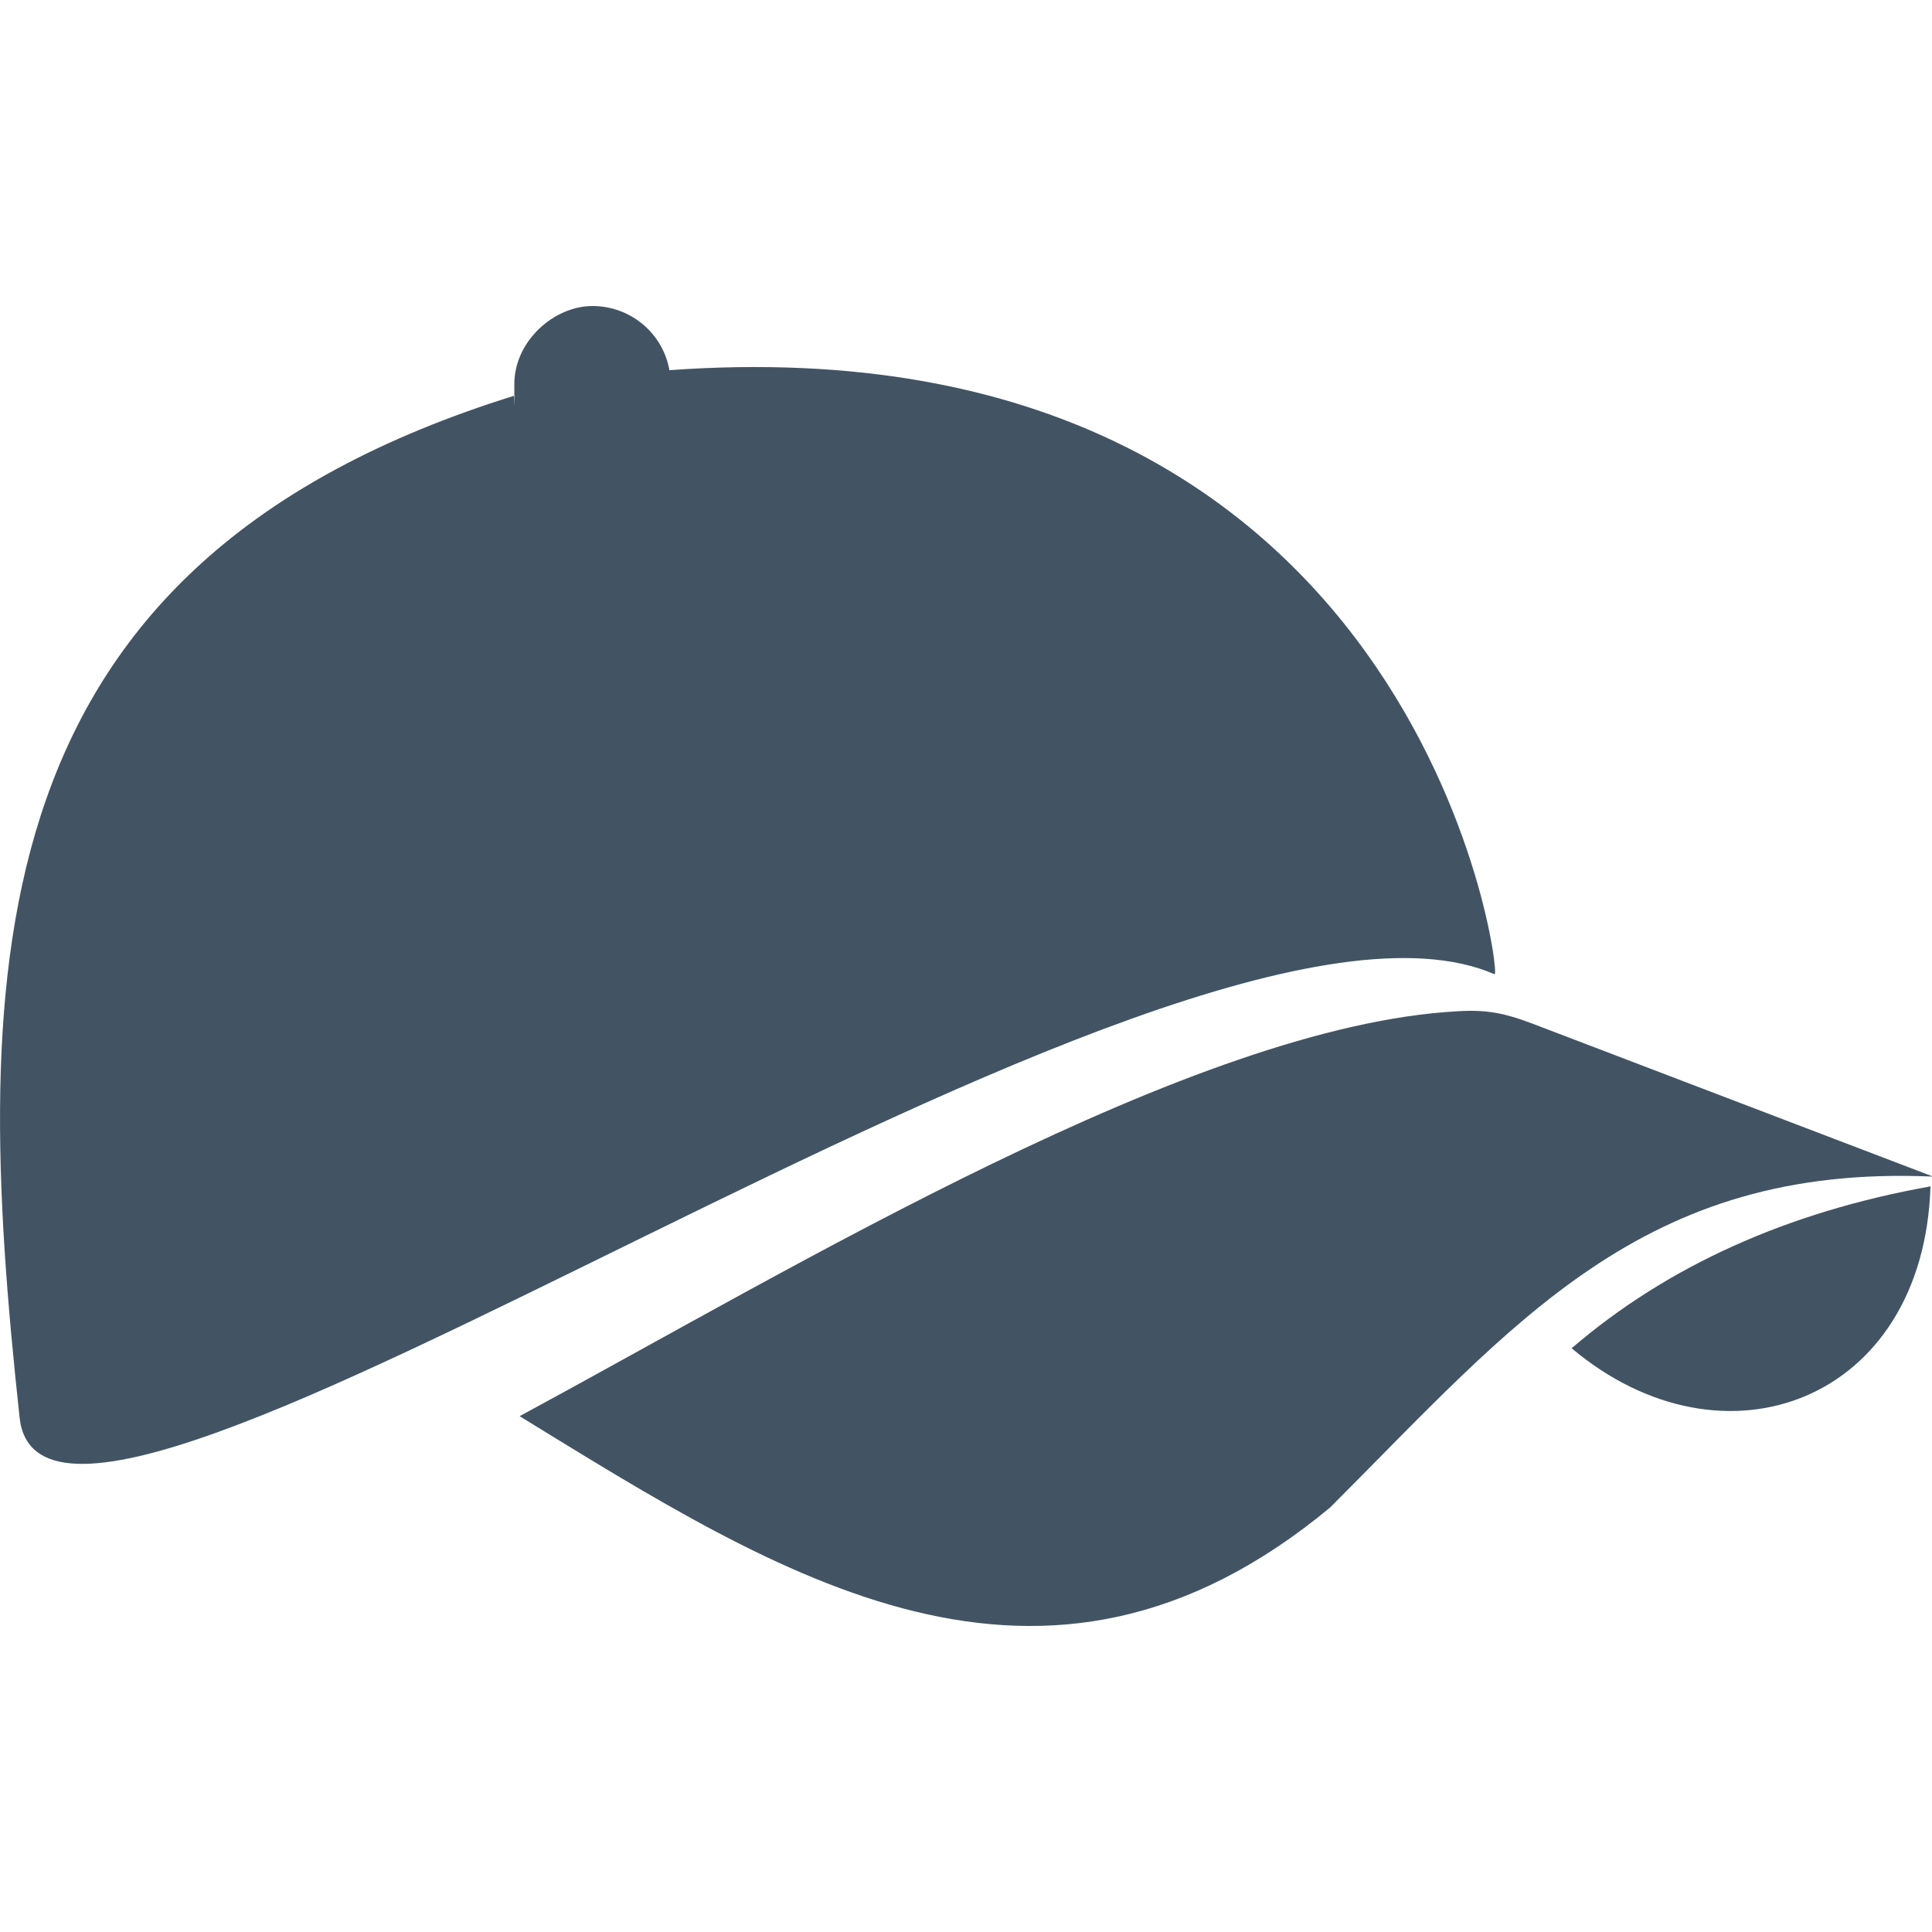<?xml version="1.0" encoding="UTF-8" standalone="no"?> <svg xmlns="http://www.w3.org/2000/svg" xmlns:xlink="http://www.w3.org/1999/xlink" xmlns:serif="http://www.serif.com/" width="100%" height="100%" viewBox="0 0 512 512" version="1.1" xml:space="preserve" style="fill-rule:evenodd;clip-rule:evenodd;stroke-linejoin:round;stroke-miterlimit:2;"> <path d="M512,311.7L408.8,272.3C400.3,269 395.4,267.4 386.2,268C316.4,271.8 210.7,335.9 137.7,375.3C206.8,417.7 276.2,462.8 352.5,399.5C401.6,350.4 435.3,308.5 512,311.8L512,311.7Z" style="fill:rgb(66,84,100);"></path> <path d="M396.1,258.1C398.1,259 376.4,83.8 177.4,98.1C175.7,88.4 167.2,81.1 157,81.1C146.8,81.1 136.3,90.4 136.3,101.8C136.3,113.2 136.3,103.8 136.5,104.8C-6.5,149.2 -7.9,254.9 5.2,375.7C12.3,441.2 310.3,220.8 396.1,258.2L396.1,258.1Z" style="fill:rgb(66,84,100);"></path> <path d="M511.6,314.4C473.6,321.2 441.9,335.5 416.5,357.3C456.9,391.3 509.8,371.3 511.6,314.4Z" style="fill:rgb(66,84,100);"></path> </svg> 